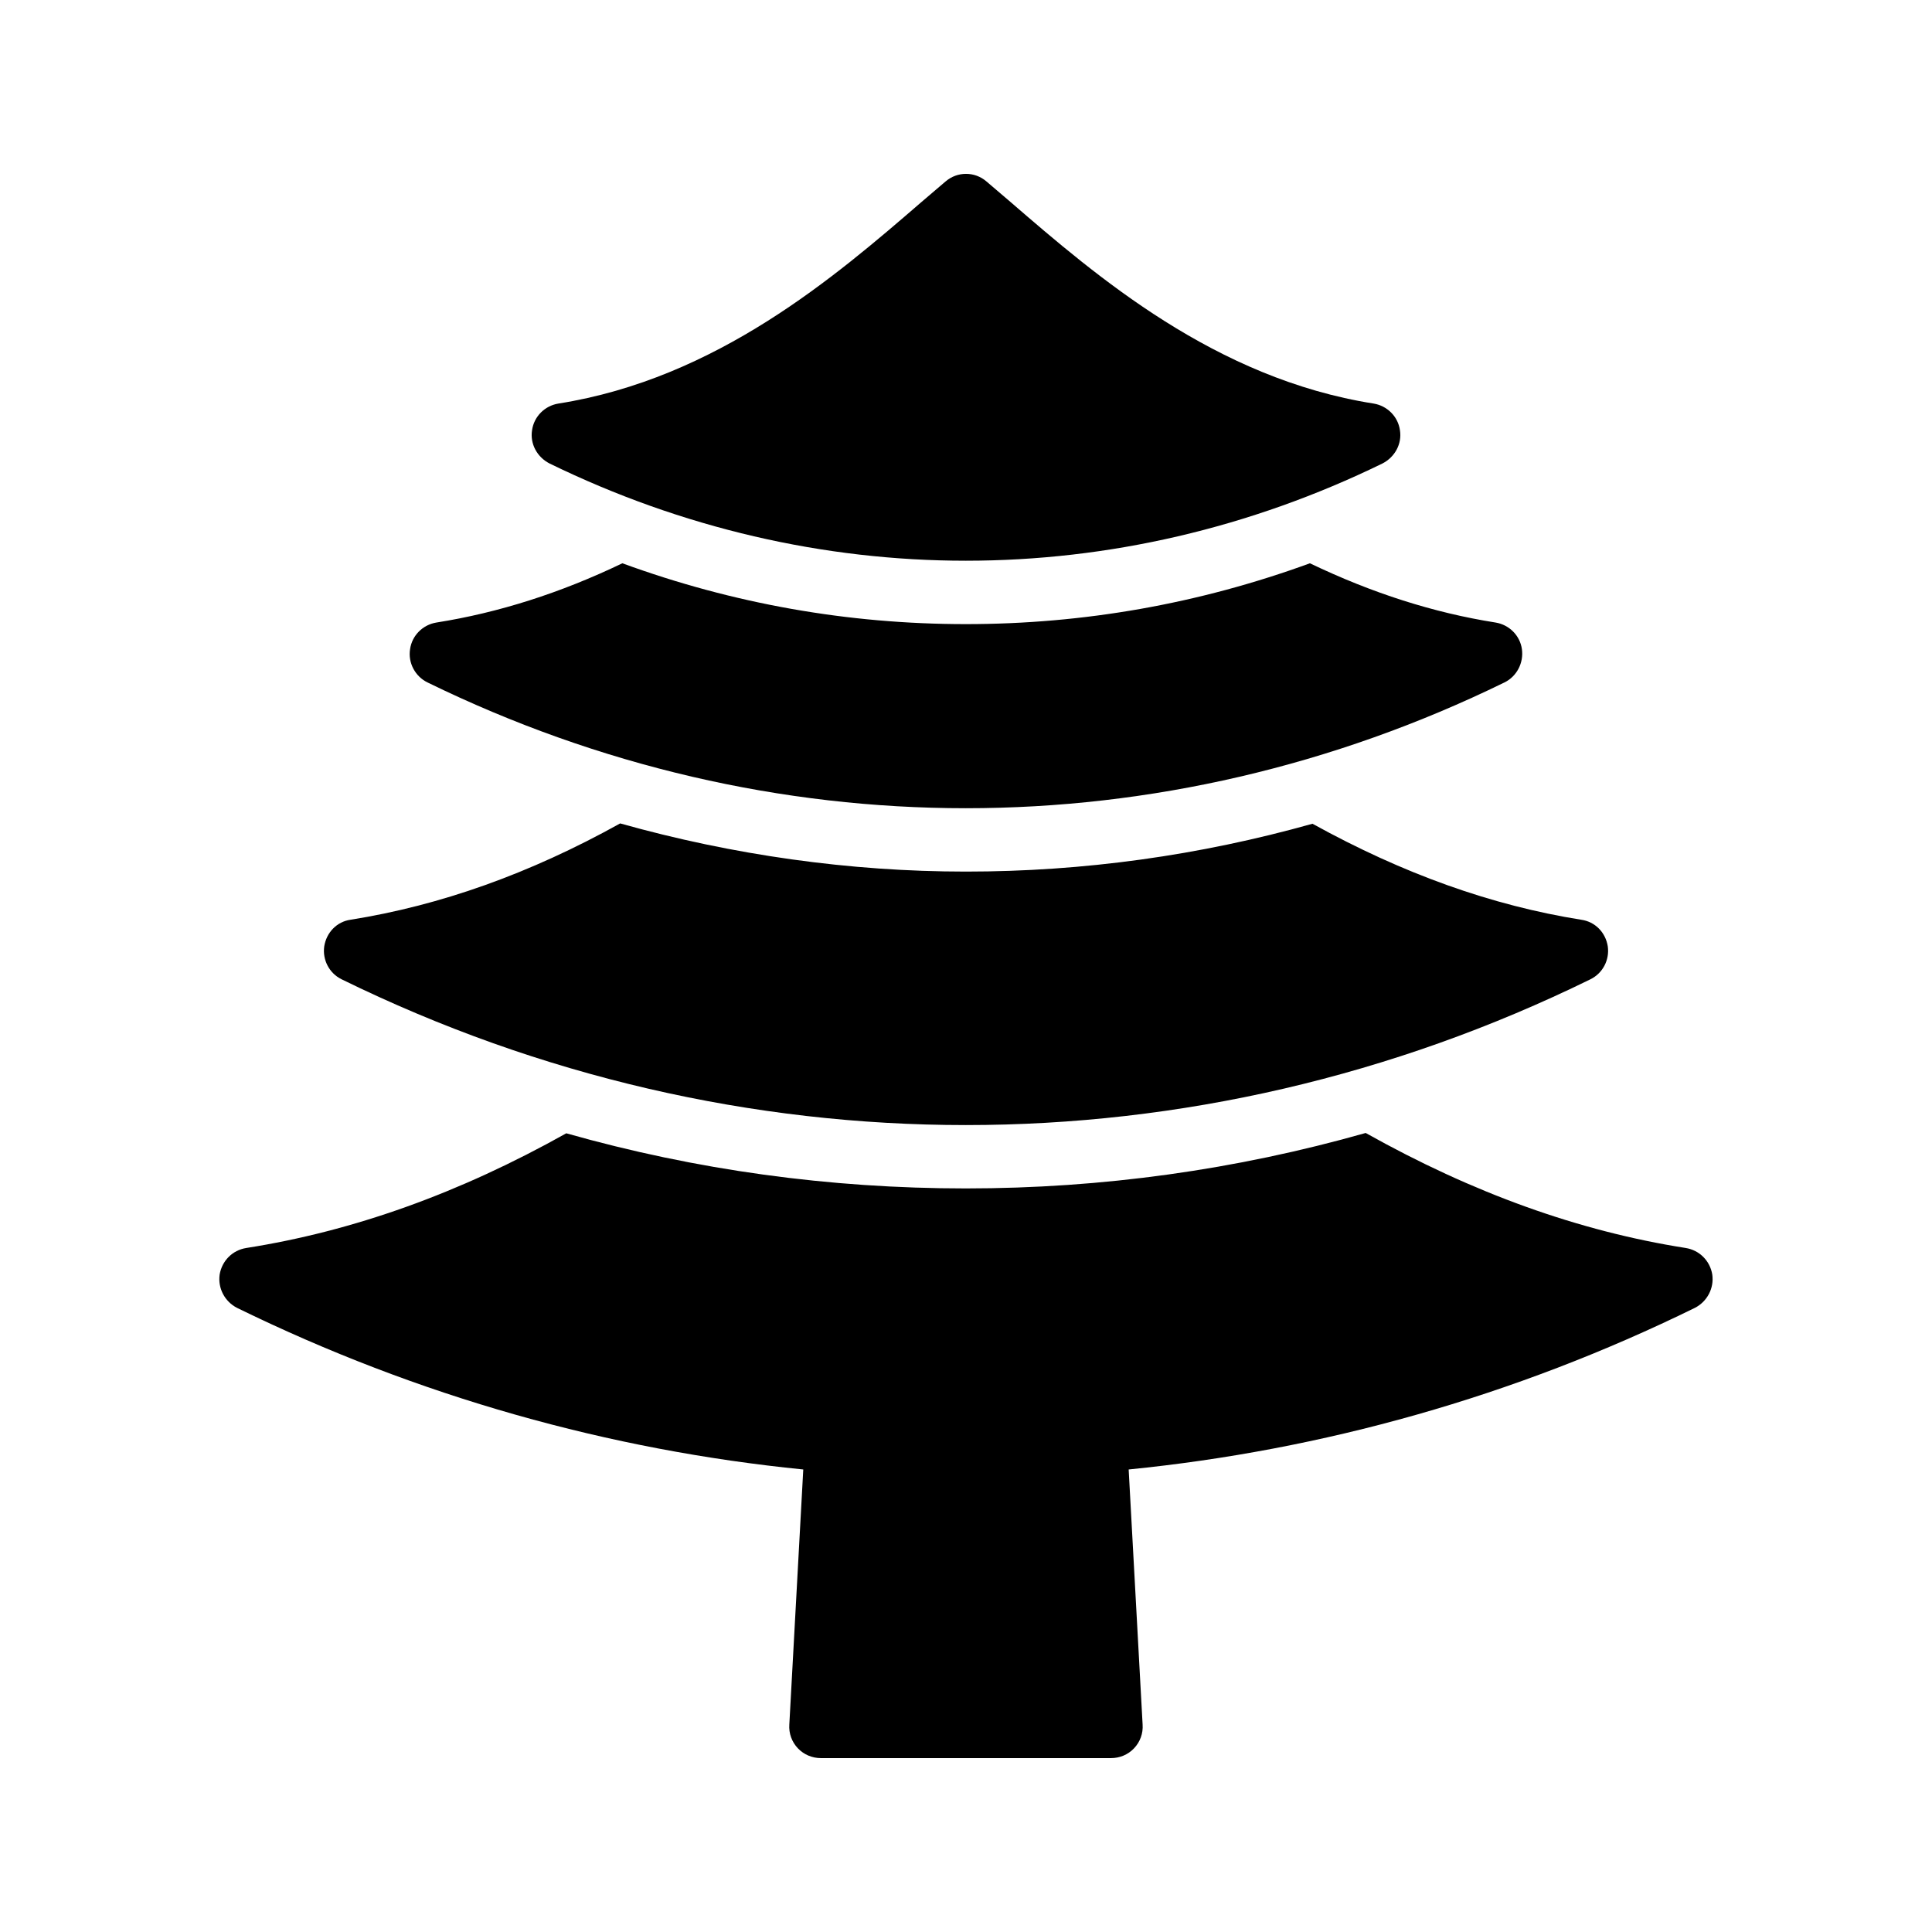 <?xml version="1.0" encoding="UTF-8"?>
<!-- Uploaded to: SVG Repo, www.svgrepo.com, Generator: SVG Repo Mixer Tools -->
<svg fill="#000000" width="800px" height="800px" version="1.1" viewBox="144 144 512 512" xmlns="http://www.w3.org/2000/svg">
 <g>
  <path d="m590.73 474.73c-28.297-4.449-56.344-14.527-84.809-30.48-34.344 9.742-69.777 14.695-105.97 14.695-36.105 0-71.543-4.871-105.88-14.609-28.465 15.953-56.512 25.945-84.809 30.395-3.695 0.586-6.465 3.441-7.055 7.055-0.504 3.609 1.344 7.137 4.617 8.816 48.031 23.512 98.746 37.703 150.05 42.824l-3.695 67.594c-0.168 2.352 0.672 4.617 2.266 6.297 1.602 1.68 3.781 2.602 6.133 2.602h76.832c2.352 0 4.535-0.922 6.129-2.602 1.594-1.68 2.434-3.945 2.266-6.297l-3.695-67.594c51.305-5.121 102.11-19.312 150.05-42.824 3.273-1.68 5.121-5.207 4.617-8.816-0.582-3.613-3.356-6.469-7.047-7.055z"/>
  <path d="m540.35 308.98c-16.457-2.602-32.746-7.809-49.207-15.703-29.473 10.75-59.953 16.121-91.188 16.121-31.152 0-61.633-5.375-91.023-16.121-16.457 7.894-32.832 13.098-49.289 15.703-3.609 0.59-6.465 3.441-6.969 7.055-0.586 3.609 1.344 7.223 4.617 8.816 45.344 22.168 94.043 33.336 142.66 33.336 48.703 0 97.402-11.168 142.75-33.336 3.277-1.598 5.125-5.207 4.621-8.816-0.504-3.613-3.359-6.465-6.969-7.055z"/>
  <path d="m394.58 192.09-6.297 5.375c-22.922 19.816-54.328 46.852-96.312 53.484-3.609 0.586-6.465 3.441-6.969 7.055-0.586 3.609 1.344 7.137 4.617 8.816 35.098 17.129 72.715 25.777 110.34 25.777 37.703 0 75.32-8.648 110.42-25.777 3.273-1.68 5.207-5.207 4.617-8.816-0.504-3.609-3.359-6.465-6.969-7.055-41.984-6.633-73.387-33.672-96.312-53.488l-6.297-5.375c-3.106-2.684-7.727-2.684-10.832 0.004z"/>
  <path d="m399.96 374.98c-30.734 0-61.719-4.367-91.609-12.766-24.016 13.352-47.695 21.746-71.457 25.527-3.609 0.504-6.383 3.359-6.969 7.055-0.504 3.609 1.344 7.137 4.617 8.734 52.562 25.777 108.99 38.625 165.42 38.625 56.512 0 112.94-12.848 165.5-38.625 3.273-1.594 5.121-5.121 4.617-8.734-0.586-3.695-3.359-6.551-7.055-7.055-23.68-3.777-47.191-12.176-71.203-25.441-29.891 8.398-60.625 12.68-91.859 12.68z"/>
 </g>
</svg>